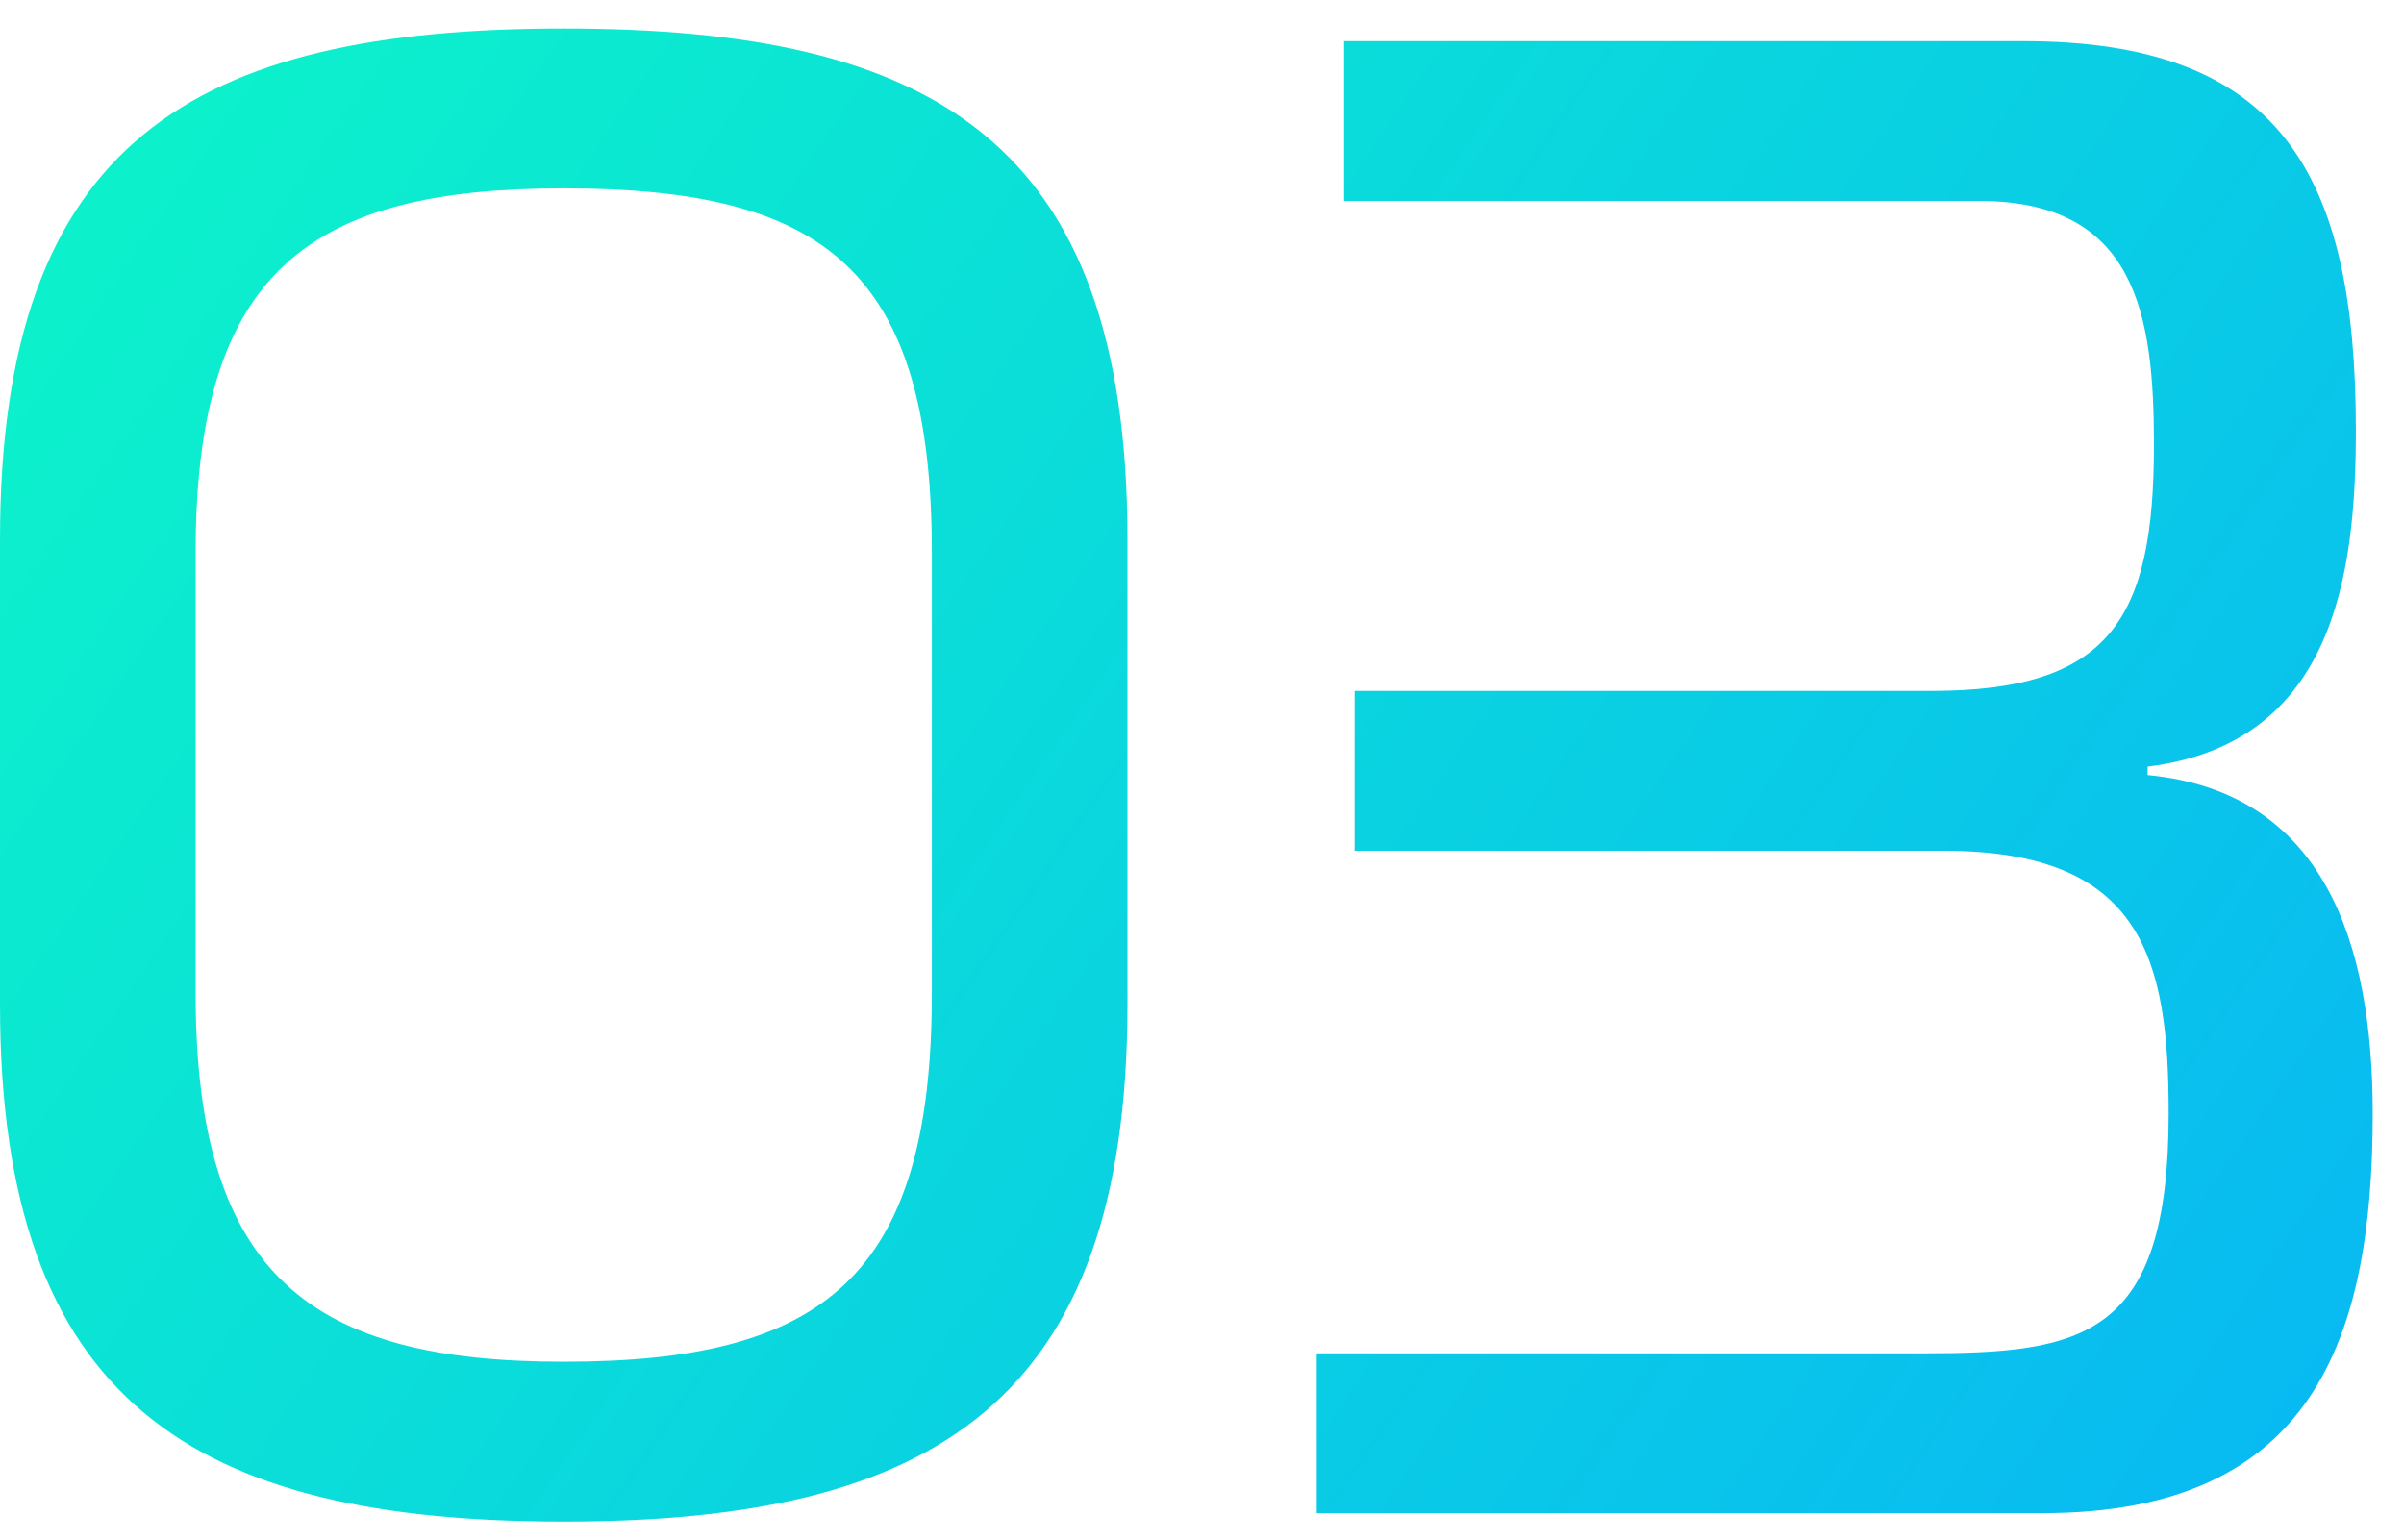 <?xml version="1.0" encoding="UTF-8"?> <svg xmlns="http://www.w3.org/2000/svg" width="64" height="41" viewBox="0 0 64 41" fill="none"><path d="M0 26.744V14.368C0 3.728 5.208 0.76 15.008 0.76C24.808 0.76 30.016 3.728 30.016 14.368V26.744C30.016 37.384 24.808 40.52 15.008 40.52C5.208 40.52 0 37.384 0 26.744ZM5.208 14.704V26.464C5.208 34.024 8.344 36.264 15.008 36.264C21.896 36.264 24.808 34.024 24.808 26.464V14.704C24.808 7.144 21.896 5.016 15.008 5.016C8.344 5.016 5.208 7.144 5.208 14.704Z" fill="url(#paint0_linear_6334_409)"></path><path d="M35.055 40.296V36.04H51.183C55.439 36.04 57.735 35.648 57.735 29.656C57.735 25.568 57.063 22.656 51.743 22.656H36.063V18.4H51.407C56.167 18.4 57.343 16.496 57.343 11.848C57.343 8.432 56.895 5.352 52.695 5.352H35.783V1.096H53.871C60.703 1.096 62.719 4.624 62.719 11.456C62.719 15.376 62.103 19.8 57.175 20.416V20.64C61.879 21.088 63.167 25.12 63.167 29.656C63.167 35.704 61.543 40.296 54.375 40.296H35.055Z" fill="url(#paint1_linear_6334_409)"></path><defs><linearGradient id="paint0_linear_6334_409" x1="4.041" y1="0.76" x2="63.264" y2="41.325" gradientUnits="userSpaceOnUse"><stop stop-color="#0CF2CB"></stop><stop offset="1" stop-color="#08B7F4"></stop></linearGradient><linearGradient id="paint1_linear_6334_409" x1="4.041" y1="0.76" x2="63.264" y2="41.325" gradientUnits="userSpaceOnUse"><stop stop-color="#0CF2CB"></stop><stop offset="1" stop-color="#08B7F4"></stop></linearGradient></defs></svg> 